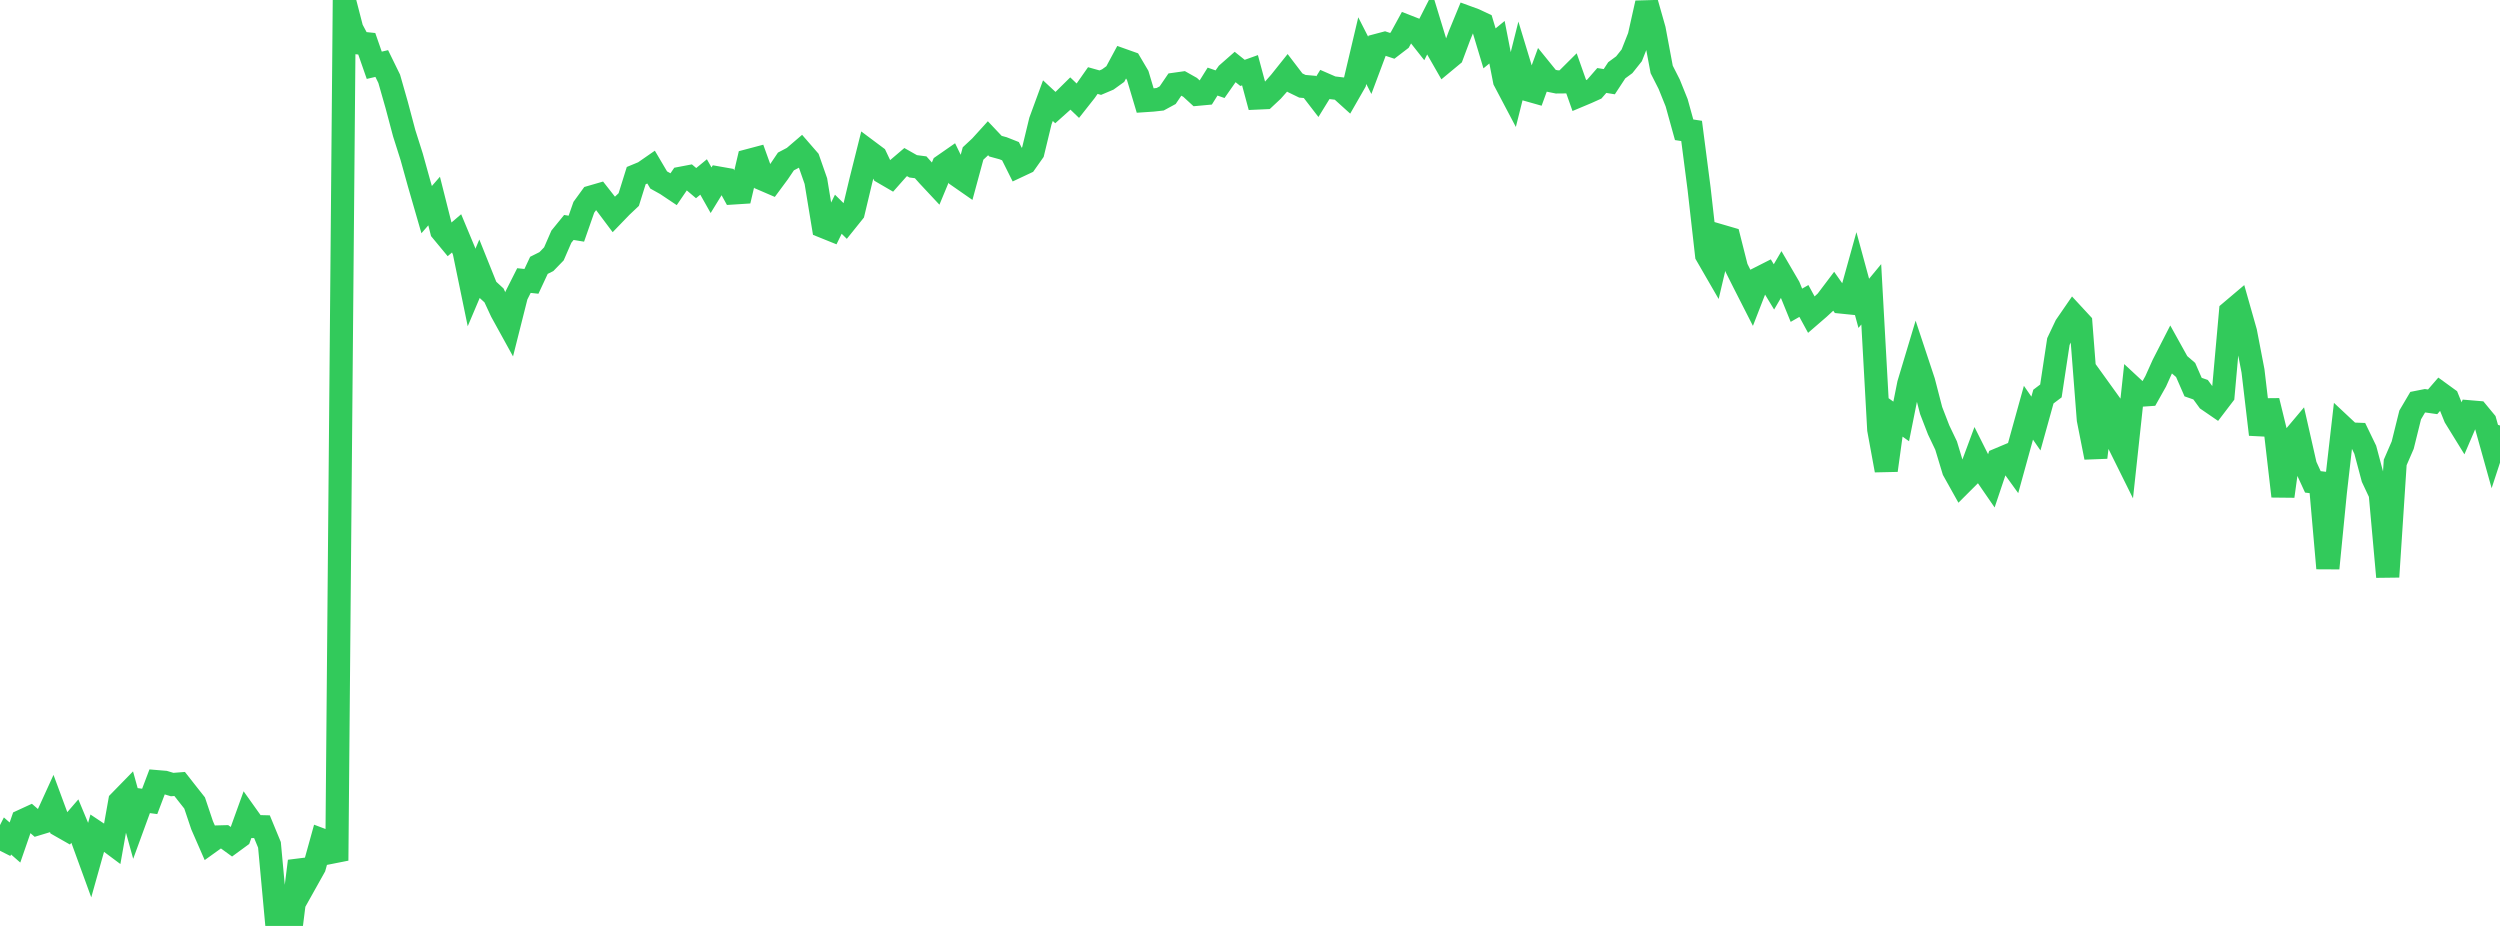 <?xml version="1.0" standalone="no"?>
<!DOCTYPE svg PUBLIC "-//W3C//DTD SVG 1.1//EN" "http://www.w3.org/Graphics/SVG/1.1/DTD/svg11.dtd">

<svg width="135" height="50" viewBox="0 0 135 50" preserveAspectRatio="none" 
  xmlns="http://www.w3.org/2000/svg"
  xmlns:xlink="http://www.w3.org/1999/xlink">


<polyline points="0.0, 45.941 0.404, 45.142 0.808, 45.496 1.213, 44.326 1.617, 44.14 2.021, 44.49 2.425, 44.368 2.829, 43.482 3.234, 44.577 3.638, 44.807 4.042, 44.34 4.446, 45.311 4.85, 46.42 5.254, 44.981 5.659, 45.251 6.063, 45.552 6.467, 43.283 6.871, 42.869 7.275, 44.33 7.68, 43.222 8.084, 43.276 8.488, 42.21 8.892, 42.244 9.296, 42.366 9.701, 42.334 10.105, 42.849 10.509, 43.36 10.913, 44.562 11.317, 45.487 11.722, 45.197 12.126, 45.186 12.53, 45.479 12.934, 45.183 13.338, 44.064 13.743, 44.633 14.147, 44.643 14.551, 45.622 14.955, 50.0 15.359, 49.24 15.763, 49.733 16.168, 46.504 16.572, 47.537 16.976, 46.815 17.38, 45.359 17.784, 45.511 18.189, 46.47 18.593, 0.0 18.997, 1.564 19.401, 2.321 19.805, 2.363 20.21, 3.525 20.614, 3.43 21.018, 4.256 21.422, 5.672 21.826, 7.191 22.231, 8.468 22.635, 9.923 23.039, 11.32 23.443, 10.856 23.847, 12.459 24.251, 12.947 24.656, 12.601 25.06, 13.57 25.464, 15.527 25.868, 14.573 26.272, 15.58 26.677, 15.953 27.081, 16.822 27.485, 17.555 27.889, 15.951 28.293, 15.15 28.698, 15.193 29.102, 14.328 29.506, 14.126 29.91, 13.709 30.314, 12.78 30.719, 12.283 31.123, 12.349 31.527, 11.194 31.931, 10.638 32.335, 10.521 32.74, 11.037 33.144, 11.576 33.548, 11.158 33.952, 10.776 34.356, 9.482 34.76, 9.315 35.165, 9.034 35.569, 9.719 35.973, 9.944 36.377, 10.214 36.781, 9.623 37.186, 9.546 37.59, 9.889 37.994, 9.556 38.398, 10.272 38.802, 9.614 39.207, 9.685 39.611, 10.419 40.015, 10.393 40.419, 8.672 40.823, 8.565 41.228, 9.69 41.632, 9.864 42.036, 9.318 42.44, 8.719 42.844, 8.506 43.249, 8.159 43.653, 8.624 44.057, 9.779 44.461, 12.233 44.865, 12.396 45.269, 11.568 45.674, 11.967 46.078, 11.464 46.482, 9.773 46.886, 8.161 47.29, 8.463 47.695, 9.318 48.099, 9.553 48.503, 9.096 48.907, 8.752 49.311, 8.981 49.716, 9.034 50.12, 9.487 50.524, 9.919 50.928, 8.946 51.332, 8.665 51.737, 9.496 52.141, 9.777 52.545, 8.289 52.949, 7.912 53.353, 7.467 53.757, 7.894 54.162, 8.004 54.566, 8.164 54.97, 8.974 55.374, 8.784 55.778, 8.211 56.183, 6.536 56.587, 5.435 56.991, 5.81 57.395, 5.449 57.799, 5.05 58.204, 5.439 58.608, 4.927 59.012, 4.35 59.416, 4.463 59.82, 4.292 60.225, 4 60.629, 3.249 61.033, 3.393 61.437, 4.077 61.841, 5.431 62.246, 5.404 62.65, 5.359 63.054, 5.14 63.458, 4.546 63.862, 4.489 64.266, 4.717 64.671, 5.089 65.075, 5.052 65.479, 4.406 65.883, 4.547 66.287, 3.969 66.692, 3.613 67.096, 3.937 67.5, 3.792 67.904, 5.293 68.308, 5.275 68.713, 4.896 69.117, 4.44 69.521, 3.934 69.925, 4.463 70.329, 4.659 70.734, 4.695 71.138, 5.219 71.542, 4.563 71.946, 4.739 72.35, 4.787 72.754, 5.152 73.159, 4.445 73.563, 2.735 73.967, 3.527 74.371, 2.448 74.775, 2.341 75.18, 2.475 75.584, 2.165 75.988, 1.426 76.392, 1.584 76.796, 2.096 77.201, 1.299 77.605, 2.622 78.009, 3.328 78.413, 2.993 78.817, 1.913 79.222, 0.93 79.626, 1.078 80.03, 1.268 80.434, 2.612 80.838, 2.28 81.243, 4.353 81.647, 5.119 82.051, 3.506 82.455, 4.836 82.859, 4.95 83.263, 3.842 83.668, 4.342 84.072, 4.424 84.476, 4.42 84.88, 4.018 85.284, 5.162 85.689, 4.992 86.093, 4.81 86.497, 4.346 86.901, 4.411 87.305, 3.795 87.71, 3.497 88.114, 2.989 88.518, 1.968 88.922, 0.165 89.326, 1.589 89.731, 3.75 90.135, 4.546 90.539, 5.549 90.943, 7.008 91.347, 7.07 91.751, 10.191 92.156, 13.77 92.56, 14.469 92.964, 12.753 93.368, 12.871 93.772, 14.469 94.177, 15.277 94.581, 16.07 94.985, 15.03 95.389, 14.825 95.793, 15.493 96.198, 14.8 96.602, 15.492 97.006, 16.484 97.41, 16.252 97.814, 16.994 98.219, 16.644 98.623, 16.272 99.027, 15.737 99.431, 16.311 99.835, 16.352 100.24, 14.895 100.644, 16.381 101.048, 15.892 101.452, 23.194 101.856, 25.397 102.26, 22.468 102.665, 22.757 103.069, 20.736 103.473, 19.39 103.877, 20.608 104.281, 22.167 104.686, 23.214 105.09, 24.061 105.494, 25.398 105.898, 26.121 106.302, 25.718 106.707, 24.626 107.111, 25.432 107.515, 26.019 107.919, 24.816 108.323, 24.646 108.728, 25.207 109.132, 23.742 109.536, 22.287 109.94, 22.871 110.344, 21.416 110.749, 21.111 111.153, 18.445 111.557, 17.594 111.961, 17.007 112.365, 17.444 112.769, 22.653 113.174, 24.701 113.578, 21.307 113.982, 21.868 114.386, 23.9 114.79, 24.715 115.195, 20.965 115.599, 21.34 116.003, 21.312 116.407, 20.593 116.811, 19.694 117.216, 18.903 117.62, 19.631 118.024, 19.979 118.428, 20.903 118.832, 21.044 119.237, 21.6 119.641, 21.877 120.045, 21.347 120.449, 16.84 120.853, 16.498 121.257, 17.923 121.662, 20.029 122.066, 23.461 122.47, 21.644 122.874, 23.299 123.278, 26.796 123.683, 23.841 124.087, 23.361 124.491, 25.142 124.895, 26.021 125.299, 26.07 125.704, 30.687 126.108, 26.586 126.512, 23.058 126.916, 23.436 127.32, 23.451 127.725, 24.288 128.129, 25.804 128.533, 26.664 128.937, 31.149 129.341, 24.972 129.746, 24.037 130.15, 22.407 130.554, 21.721 130.958, 21.641 131.362, 21.698 131.766, 21.232 132.171, 21.526 132.575, 22.526 132.979, 23.181 133.383, 22.239 133.787, 22.273 134.192, 22.763 134.596, 24.21 135.0, 22.977" fill="none" stroke="#32ca5b" stroke-width="1.25"/>

</svg>